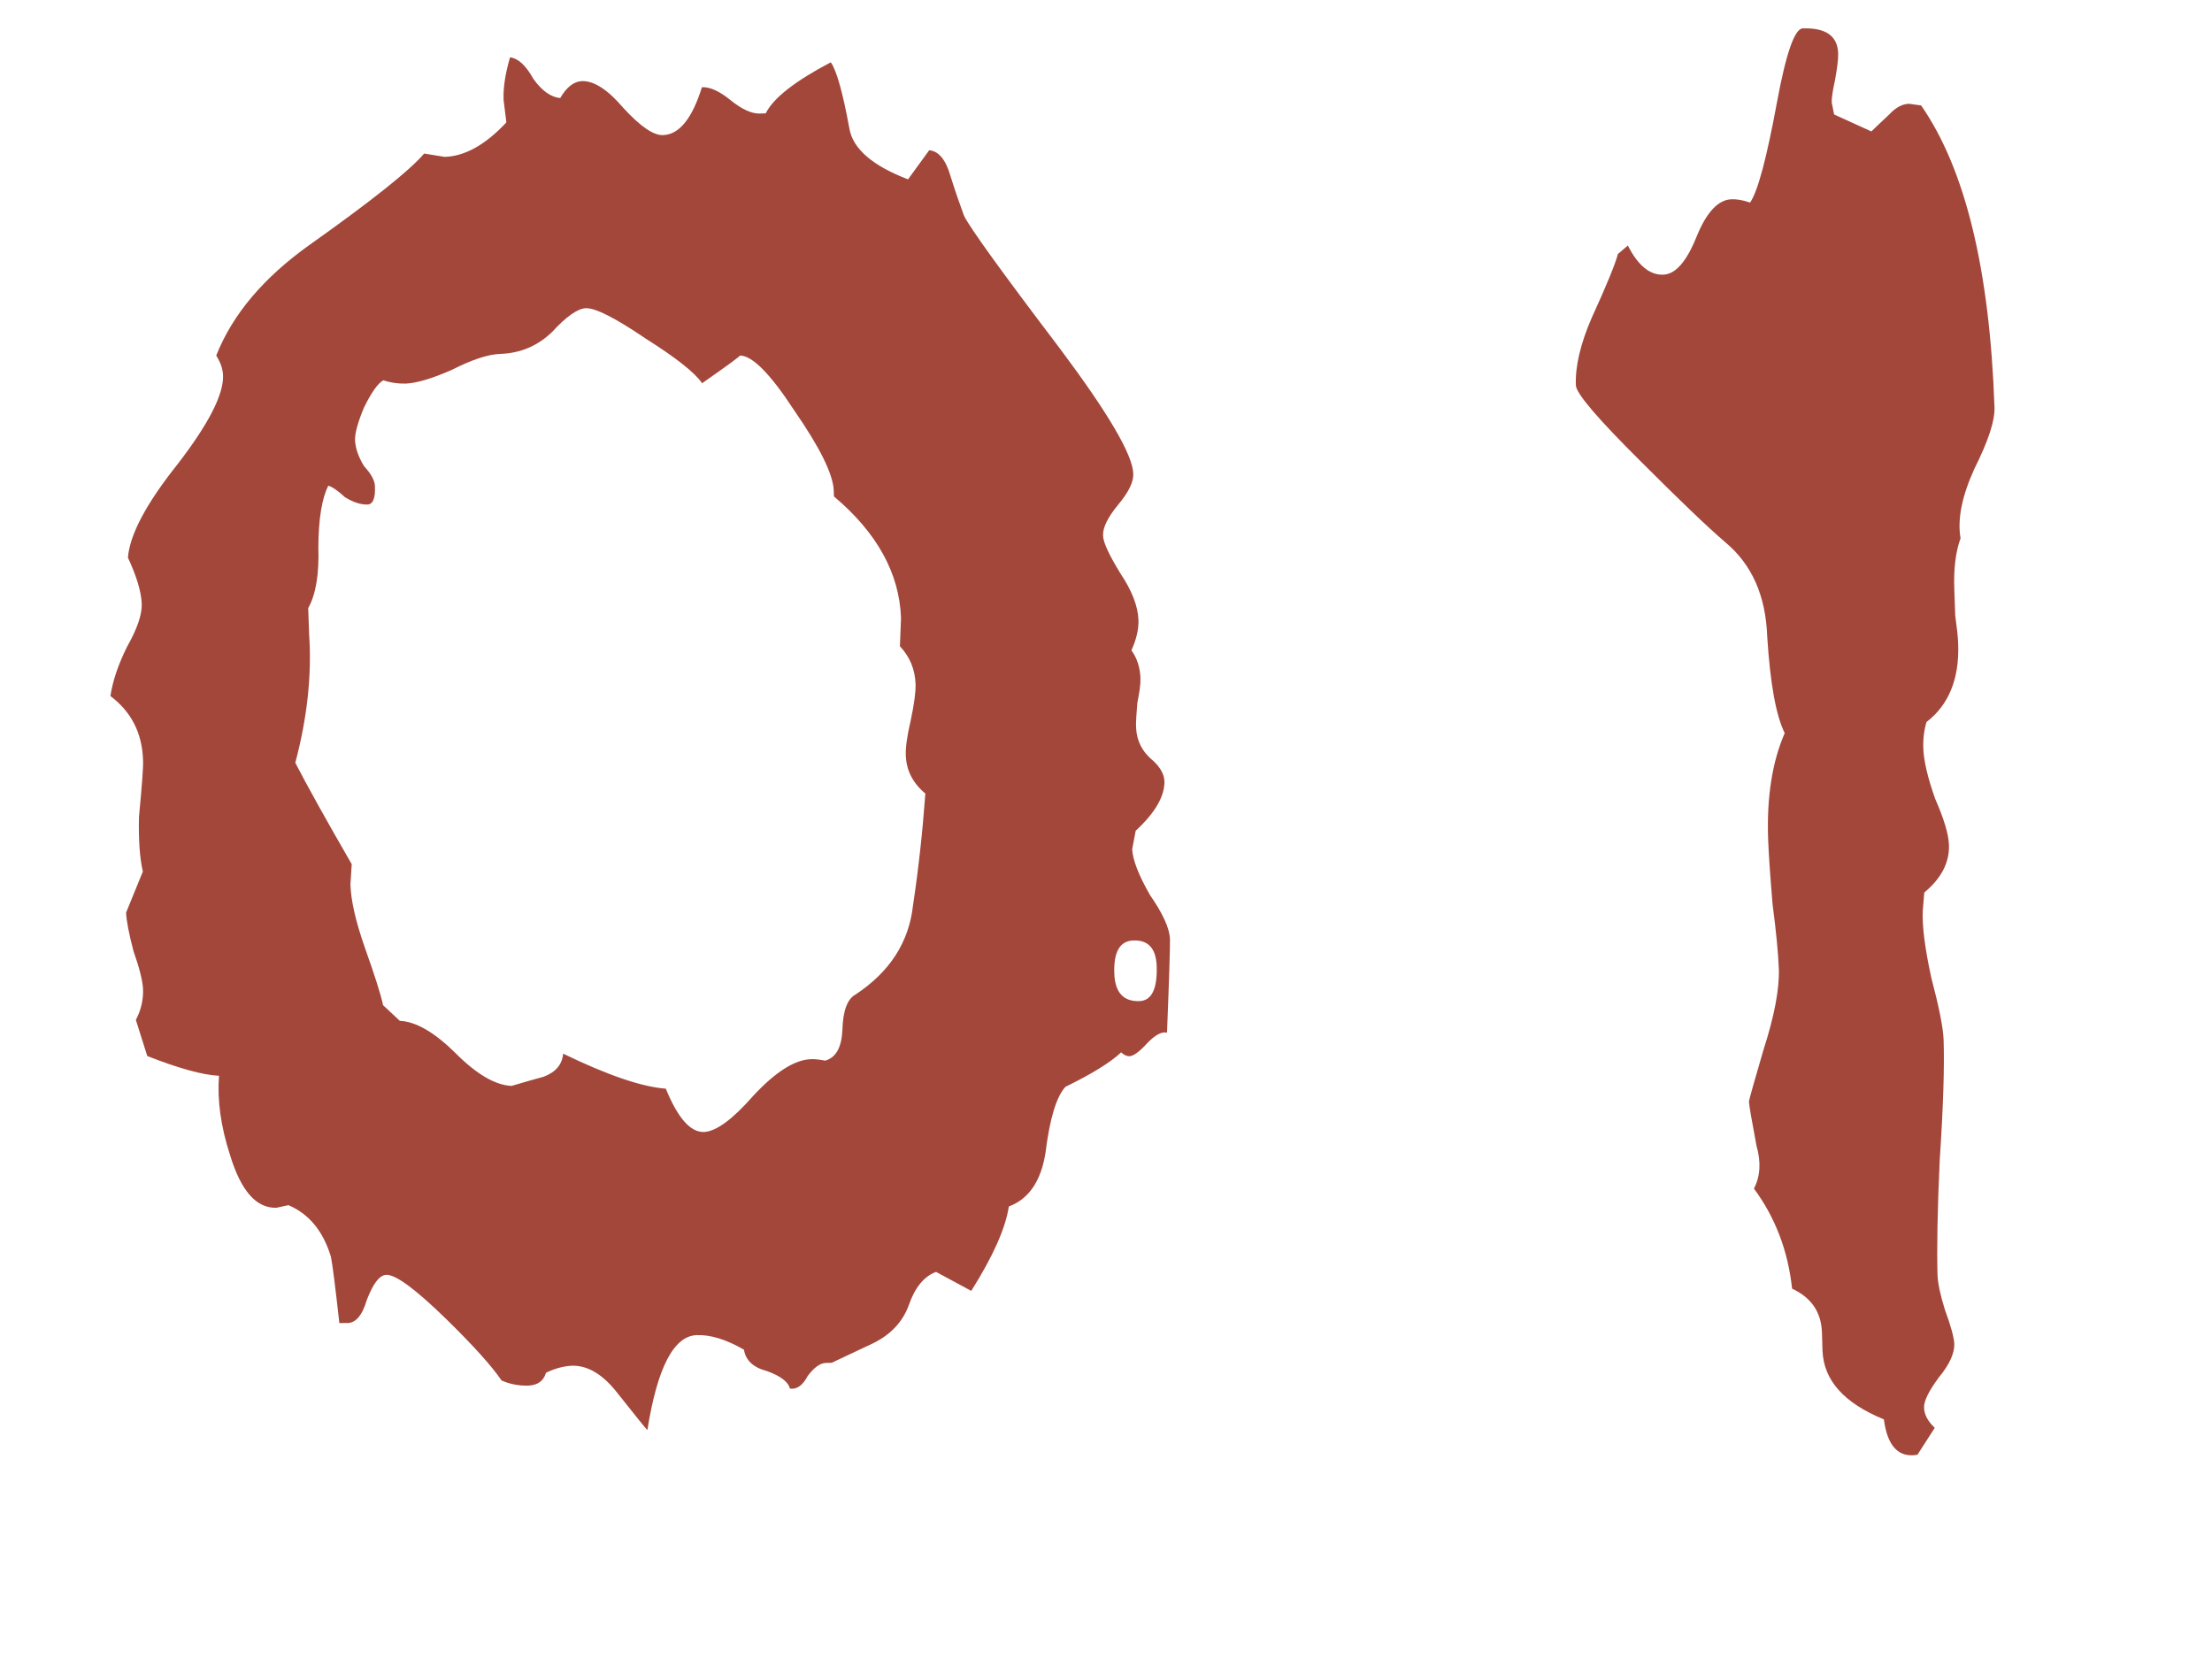 <?xml version="1.0" encoding="UTF-8"?> <svg xmlns="http://www.w3.org/2000/svg" width="12" height="9" viewBox="0 0 12 9" fill="none"><path d="M6.317 4.237C6.319 4.318 6.268 4.408 6.161 4.507L6.142 4.607C6.145 4.665 6.177 4.748 6.239 4.856C6.309 4.957 6.345 5.036 6.347 5.095C6.348 5.131 6.343 5.3 6.331 5.602C6.302 5.595 6.266 5.615 6.223 5.66C6.181 5.706 6.149 5.729 6.127 5.73C6.112 5.73 6.097 5.723 6.082 5.709C6.025 5.763 5.925 5.825 5.78 5.896C5.731 5.949 5.695 6.068 5.672 6.252C5.648 6.407 5.581 6.505 5.473 6.545C5.455 6.663 5.387 6.816 5.269 7.003L5.078 6.9C5.013 6.924 4.963 6.985 4.93 7.081C4.897 7.171 4.833 7.239 4.739 7.286L4.512 7.393L4.479 7.394C4.449 7.395 4.417 7.418 4.382 7.464C4.355 7.516 4.322 7.539 4.285 7.533C4.277 7.497 4.235 7.465 4.161 7.438C4.087 7.419 4.045 7.38 4.036 7.322C3.939 7.266 3.853 7.24 3.78 7.243C3.655 7.247 3.566 7.419 3.512 7.758C3.504 7.751 3.447 7.68 3.339 7.544C3.263 7.451 3.184 7.407 3.103 7.409C3.059 7.411 3.012 7.423 2.962 7.447C2.949 7.492 2.916 7.515 2.865 7.517C2.814 7.518 2.766 7.509 2.721 7.489C2.667 7.41 2.568 7.3 2.423 7.158C2.256 6.995 2.147 6.914 2.096 6.916C2.059 6.917 2.024 6.963 1.99 7.052C1.964 7.141 1.925 7.183 1.874 7.177L1.841 7.178C1.819 6.981 1.804 6.86 1.795 6.817C1.753 6.679 1.677 6.586 1.565 6.538L1.5 6.552C1.39 6.556 1.306 6.459 1.247 6.263C1.198 6.111 1.178 5.969 1.188 5.836C1.1 5.832 0.97 5.796 0.799 5.729L0.737 5.533C0.765 5.48 0.778 5.425 0.776 5.366C0.774 5.322 0.757 5.253 0.724 5.159C0.699 5.064 0.686 4.995 0.684 4.951L0.775 4.728C0.758 4.655 0.751 4.556 0.754 4.431C0.77 4.262 0.778 4.159 0.776 4.123C0.771 3.976 0.712 3.861 0.599 3.776C0.611 3.695 0.641 3.606 0.689 3.509C0.744 3.412 0.771 3.334 0.769 3.275C0.766 3.209 0.741 3.126 0.694 3.025C0.704 2.9 0.794 2.731 0.962 2.52C1.131 2.301 1.213 2.141 1.21 2.038C1.209 2.001 1.196 1.965 1.173 1.929C1.261 1.706 1.43 1.506 1.68 1.328C2.017 1.089 2.224 0.924 2.301 0.833L2.412 0.851C2.522 0.848 2.634 0.785 2.747 0.664L2.732 0.543C2.729 0.477 2.741 0.4 2.767 0.311C2.812 0.317 2.853 0.355 2.893 0.427C2.939 0.492 2.988 0.527 3.039 0.532C3.074 0.472 3.113 0.442 3.157 0.44C3.223 0.438 3.298 0.487 3.382 0.586C3.474 0.686 3.545 0.735 3.597 0.733C3.685 0.73 3.755 0.643 3.808 0.473C3.852 0.471 3.904 0.495 3.964 0.544C4.025 0.593 4.077 0.617 4.121 0.616L4.154 0.615C4.195 0.532 4.313 0.44 4.507 0.338C4.538 0.381 4.572 0.501 4.608 0.698C4.627 0.807 4.733 0.899 4.926 0.973L5.041 0.815C5.093 0.82 5.131 0.867 5.156 0.954C5.181 1.034 5.206 1.106 5.23 1.171C5.262 1.236 5.435 1.476 5.75 1.891C6.012 2.241 6.145 2.467 6.148 2.57C6.15 2.614 6.123 2.67 6.066 2.738C6.01 2.806 5.982 2.862 5.984 2.906C5.985 2.943 6.017 3.011 6.079 3.112C6.141 3.205 6.173 3.288 6.176 3.362C6.178 3.413 6.165 3.468 6.138 3.528C6.169 3.571 6.185 3.622 6.187 3.68C6.188 3.71 6.182 3.754 6.17 3.813C6.165 3.872 6.162 3.916 6.163 3.945C6.166 4.019 6.197 4.08 6.258 4.129C6.296 4.165 6.315 4.201 6.317 4.237ZM5.02 4.305C4.952 4.248 4.917 4.18 4.914 4.099C4.912 4.055 4.921 3.992 4.94 3.911C4.959 3.822 4.968 3.756 4.967 3.712C4.964 3.631 4.936 3.563 4.882 3.506L4.888 3.352C4.879 3.11 4.758 2.89 4.524 2.693L4.523 2.66C4.519 2.572 4.448 2.428 4.309 2.227C4.178 2.026 4.079 1.927 4.013 1.929C4.02 1.929 3.952 1.979 3.809 2.079C3.77 2.022 3.668 1.941 3.503 1.837C3.338 1.725 3.23 1.67 3.178 1.672C3.134 1.674 3.073 1.716 2.996 1.8C2.918 1.876 2.824 1.916 2.714 1.92C2.648 1.922 2.561 1.951 2.452 2.006C2.344 2.054 2.261 2.078 2.202 2.081C2.158 2.082 2.117 2.076 2.08 2.063C2.051 2.078 2.016 2.127 1.975 2.21C1.941 2.291 1.925 2.351 1.926 2.387C1.928 2.431 1.944 2.478 1.975 2.529C2.014 2.571 2.033 2.607 2.034 2.637C2.037 2.703 2.023 2.736 1.994 2.737C1.957 2.738 1.916 2.725 1.871 2.697C1.833 2.662 1.803 2.641 1.781 2.635C1.747 2.702 1.728 2.812 1.727 2.967C1.732 3.113 1.714 3.224 1.672 3.299L1.677 3.442C1.692 3.661 1.667 3.893 1.602 4.138C1.665 4.26 1.767 4.444 1.908 4.688L1.901 4.799C1.904 4.887 1.93 4.999 1.978 5.137C2.035 5.297 2.068 5.402 2.078 5.453L2.169 5.538C2.257 5.542 2.358 5.601 2.472 5.714C2.586 5.828 2.687 5.887 2.775 5.891C2.833 5.874 2.891 5.857 2.95 5.841C3.015 5.816 3.05 5.775 3.055 5.716C3.294 5.832 3.48 5.896 3.612 5.906C3.677 6.065 3.745 6.143 3.819 6.141C3.885 6.138 3.974 6.073 4.087 5.944C4.207 5.815 4.311 5.749 4.399 5.746C4.421 5.745 4.447 5.748 4.476 5.754C4.535 5.738 4.566 5.682 4.57 5.586C4.573 5.483 4.597 5.42 4.64 5.396C4.827 5.273 4.931 5.111 4.953 4.912C4.983 4.713 5.005 4.511 5.02 4.305ZM6.275 5.24C6.271 5.145 6.229 5.099 6.149 5.102C6.075 5.104 6.041 5.164 6.045 5.281C6.049 5.384 6.094 5.434 6.182 5.431C6.248 5.428 6.279 5.365 6.275 5.24ZM10.82 2.209C10.823 2.282 10.786 2.393 10.711 2.543C10.643 2.692 10.618 2.818 10.636 2.92C10.609 2.994 10.598 3.086 10.602 3.196L10.607 3.339C10.616 3.405 10.622 3.456 10.623 3.492C10.63 3.683 10.572 3.824 10.451 3.917C10.438 3.961 10.432 4.009 10.434 4.06C10.436 4.126 10.457 4.217 10.498 4.333C10.546 4.442 10.571 4.525 10.573 4.584C10.576 4.679 10.532 4.765 10.439 4.842L10.431 4.941C10.427 5.022 10.442 5.142 10.477 5.303C10.519 5.463 10.542 5.576 10.544 5.642C10.549 5.788 10.542 6.005 10.523 6.292C10.51 6.571 10.507 6.78 10.511 6.919C10.513 6.963 10.526 7.025 10.551 7.105C10.583 7.192 10.6 7.254 10.602 7.291C10.603 7.342 10.576 7.402 10.52 7.47C10.464 7.545 10.436 7.601 10.438 7.637C10.439 7.674 10.458 7.71 10.496 7.746L10.402 7.892C10.3 7.91 10.239 7.846 10.22 7.7C10.004 7.612 9.893 7.488 9.887 7.327L9.884 7.228C9.88 7.118 9.826 7.039 9.722 6.991C9.7 6.786 9.631 6.605 9.515 6.448C9.55 6.381 9.554 6.303 9.529 6.216C9.503 6.078 9.489 5.998 9.488 5.976C9.488 5.968 9.514 5.876 9.566 5.698C9.626 5.512 9.654 5.364 9.65 5.255C9.647 5.174 9.636 5.057 9.616 4.904C9.603 4.75 9.595 4.633 9.592 4.552C9.584 4.325 9.614 4.133 9.682 3.977C9.635 3.883 9.603 3.708 9.587 3.452C9.579 3.232 9.504 3.062 9.36 2.942C9.262 2.858 9.11 2.712 8.905 2.507C8.669 2.273 8.55 2.134 8.549 2.09C8.545 1.987 8.574 1.865 8.635 1.724C8.717 1.545 8.764 1.429 8.777 1.378L8.831 1.332C8.886 1.44 8.95 1.493 9.023 1.49C9.089 1.488 9.149 1.42 9.203 1.286C9.257 1.152 9.321 1.083 9.394 1.081C9.423 1.08 9.457 1.086 9.494 1.099C9.536 1.039 9.584 0.858 9.64 0.555C9.689 0.289 9.736 0.155 9.78 0.154C9.905 0.15 9.969 0.195 9.972 0.29C9.973 0.32 9.967 0.367 9.955 0.434C9.942 0.493 9.936 0.534 9.937 0.556L9.95 0.621L10.152 0.713C10.159 0.706 10.191 0.675 10.248 0.622C10.283 0.584 10.319 0.564 10.356 0.563L10.422 0.572C10.661 0.916 10.794 1.461 10.82 2.209Z" fill="#A3473B"></path></svg> 